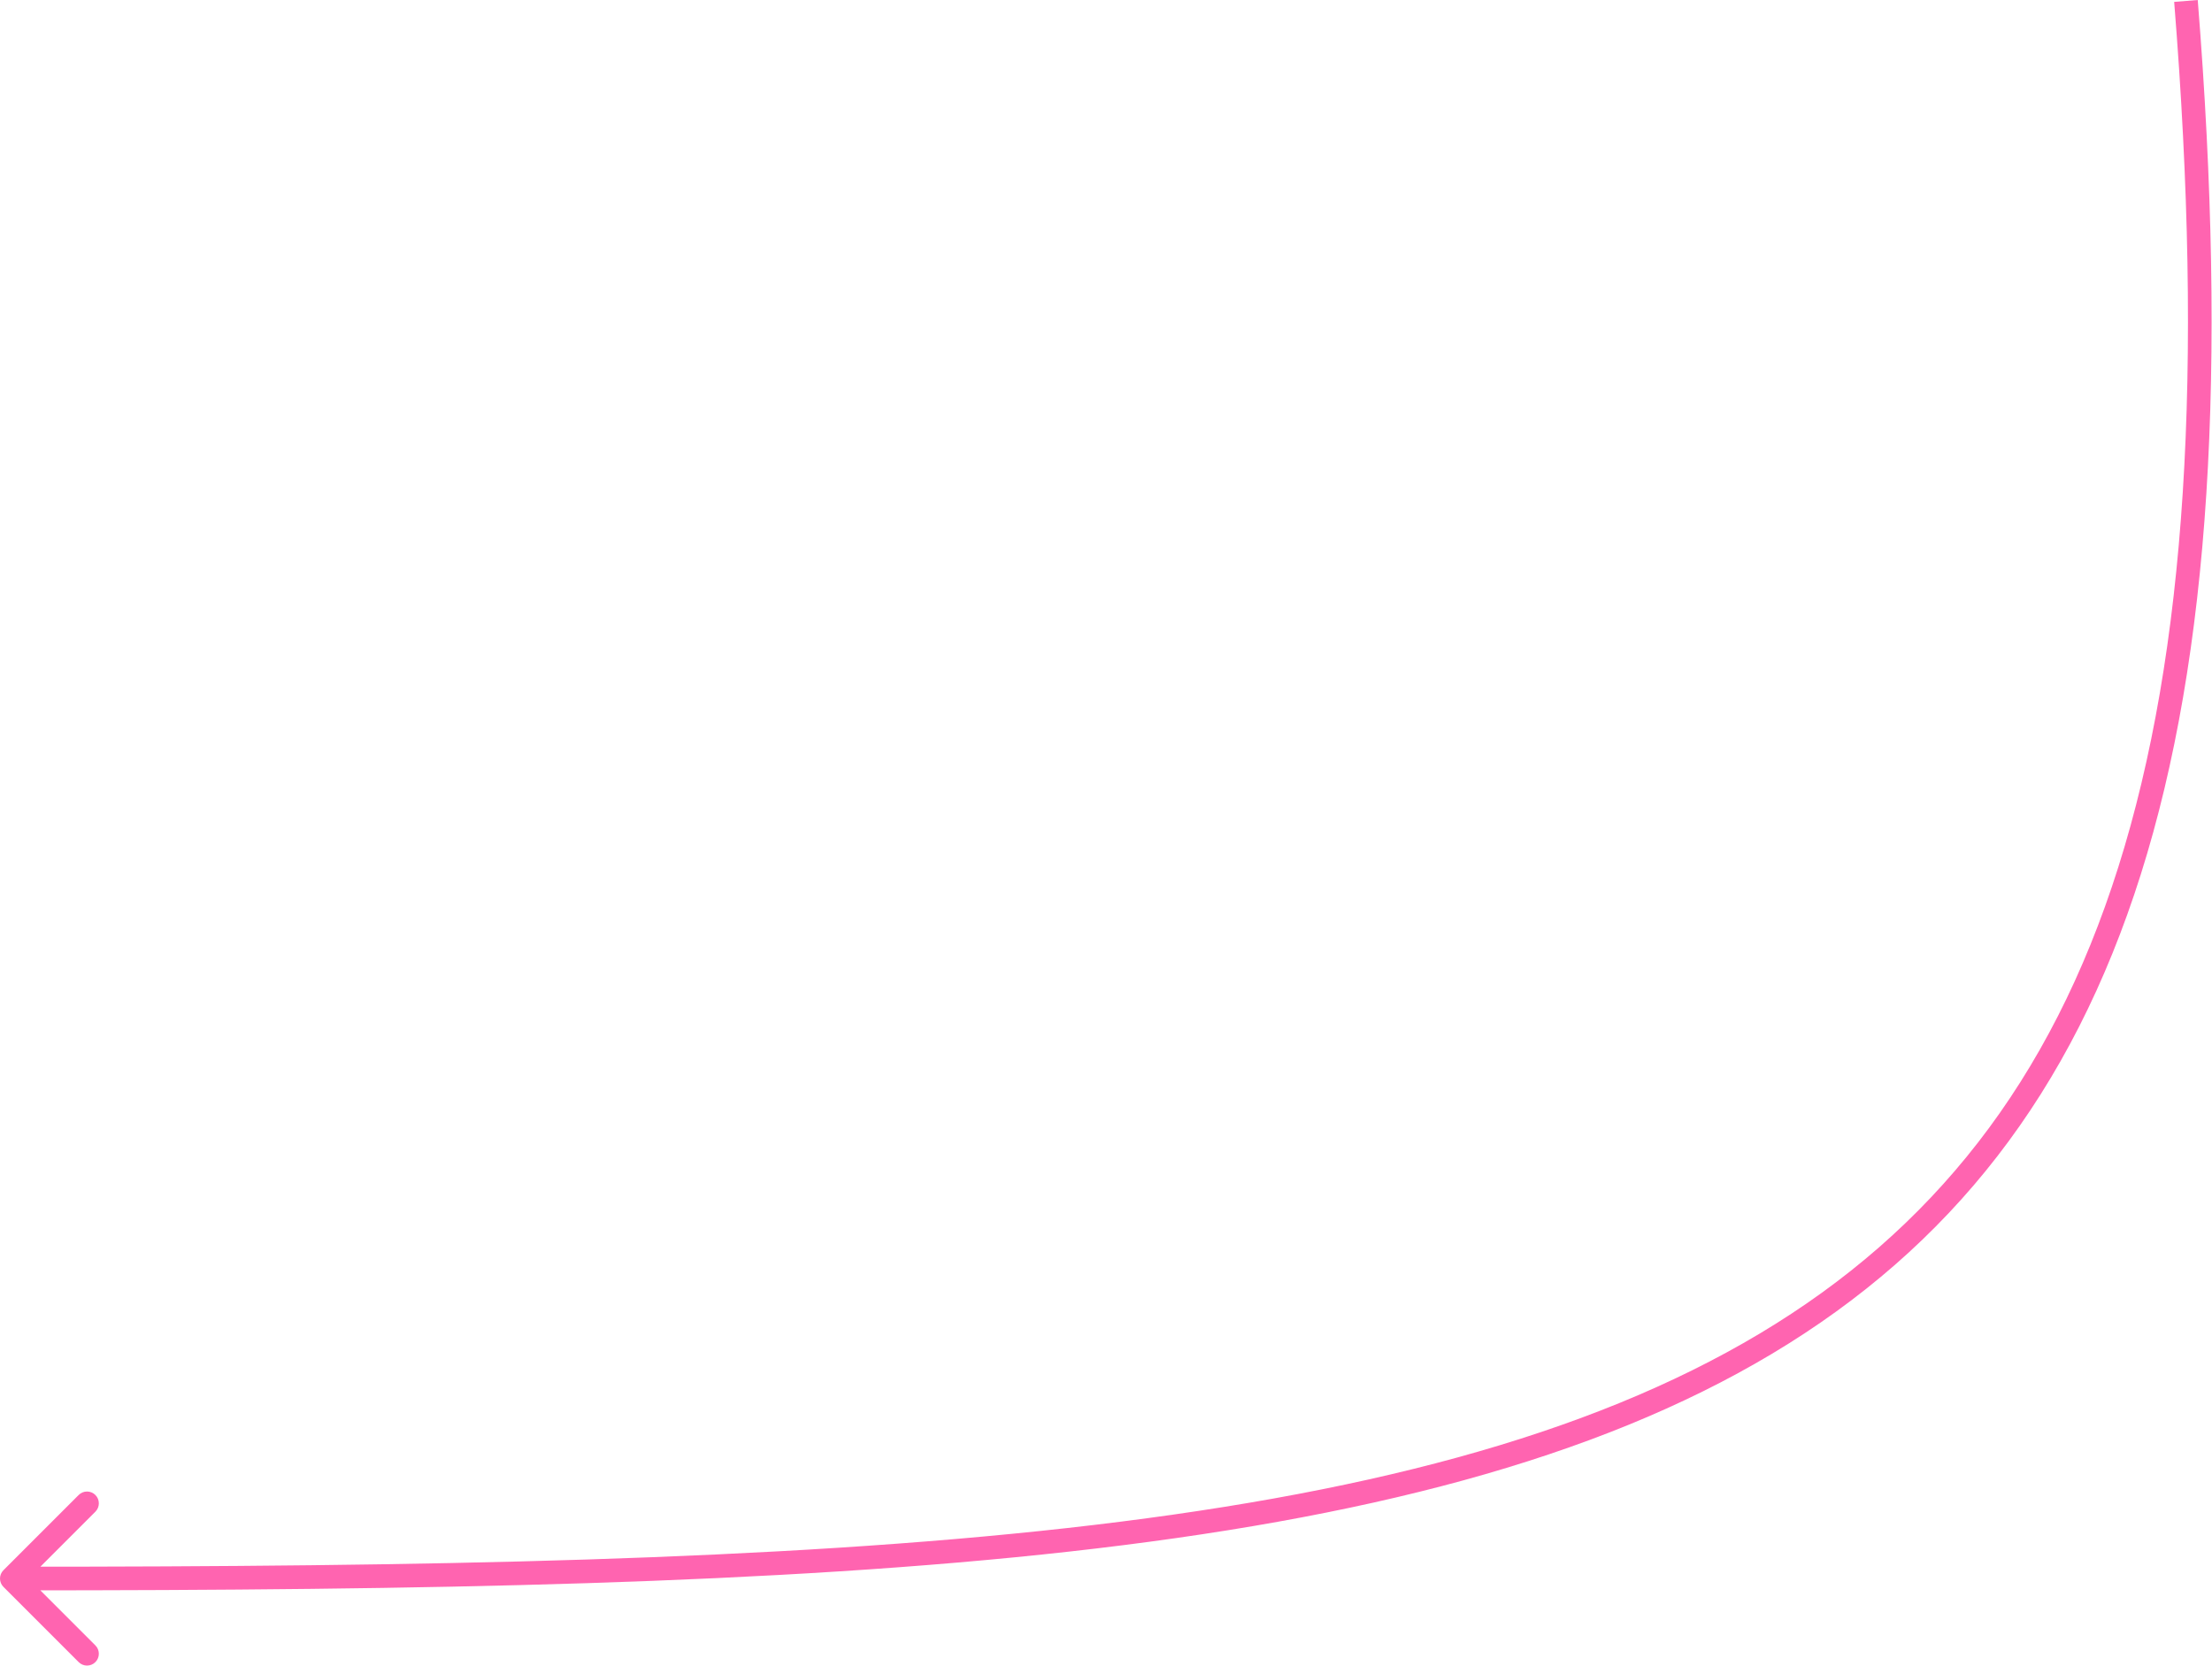 <?xml version="1.0" encoding="UTF-8"?> <svg xmlns="http://www.w3.org/2000/svg" width="749" height="564" viewBox="0 0 749 564" fill="none"> <path d="M1.172 531.703C-0.39 533.265 -0.39 535.799 1.172 537.362L26.638 562.828C28.201 564.391 30.735 564.391 32.298 562.828C33.86 561.265 33.86 558.731 32.297 557.169L9.661 534.532L32.297 511.896C33.86 510.333 33.86 507.799 32.297 506.237C30.735 504.674 28.201 504.674 26.638 506.237L1.172 531.703ZM736.193 0.638C756.176 250.426 712.553 381.79 595.878 451.566C537.218 486.647 459.681 506.445 361.402 517.425C263.151 528.402 144.563 530.531 4.002 530.531L4.002 538.534C144.553 538.534 263.546 536.411 362.29 525.379C461.006 514.35 539.878 494.382 599.986 458.435C720.849 386.154 764.204 250.411 744.171 -8.66978e-05L736.193 0.638Z" fill="#FF64B0"></path> </svg> 